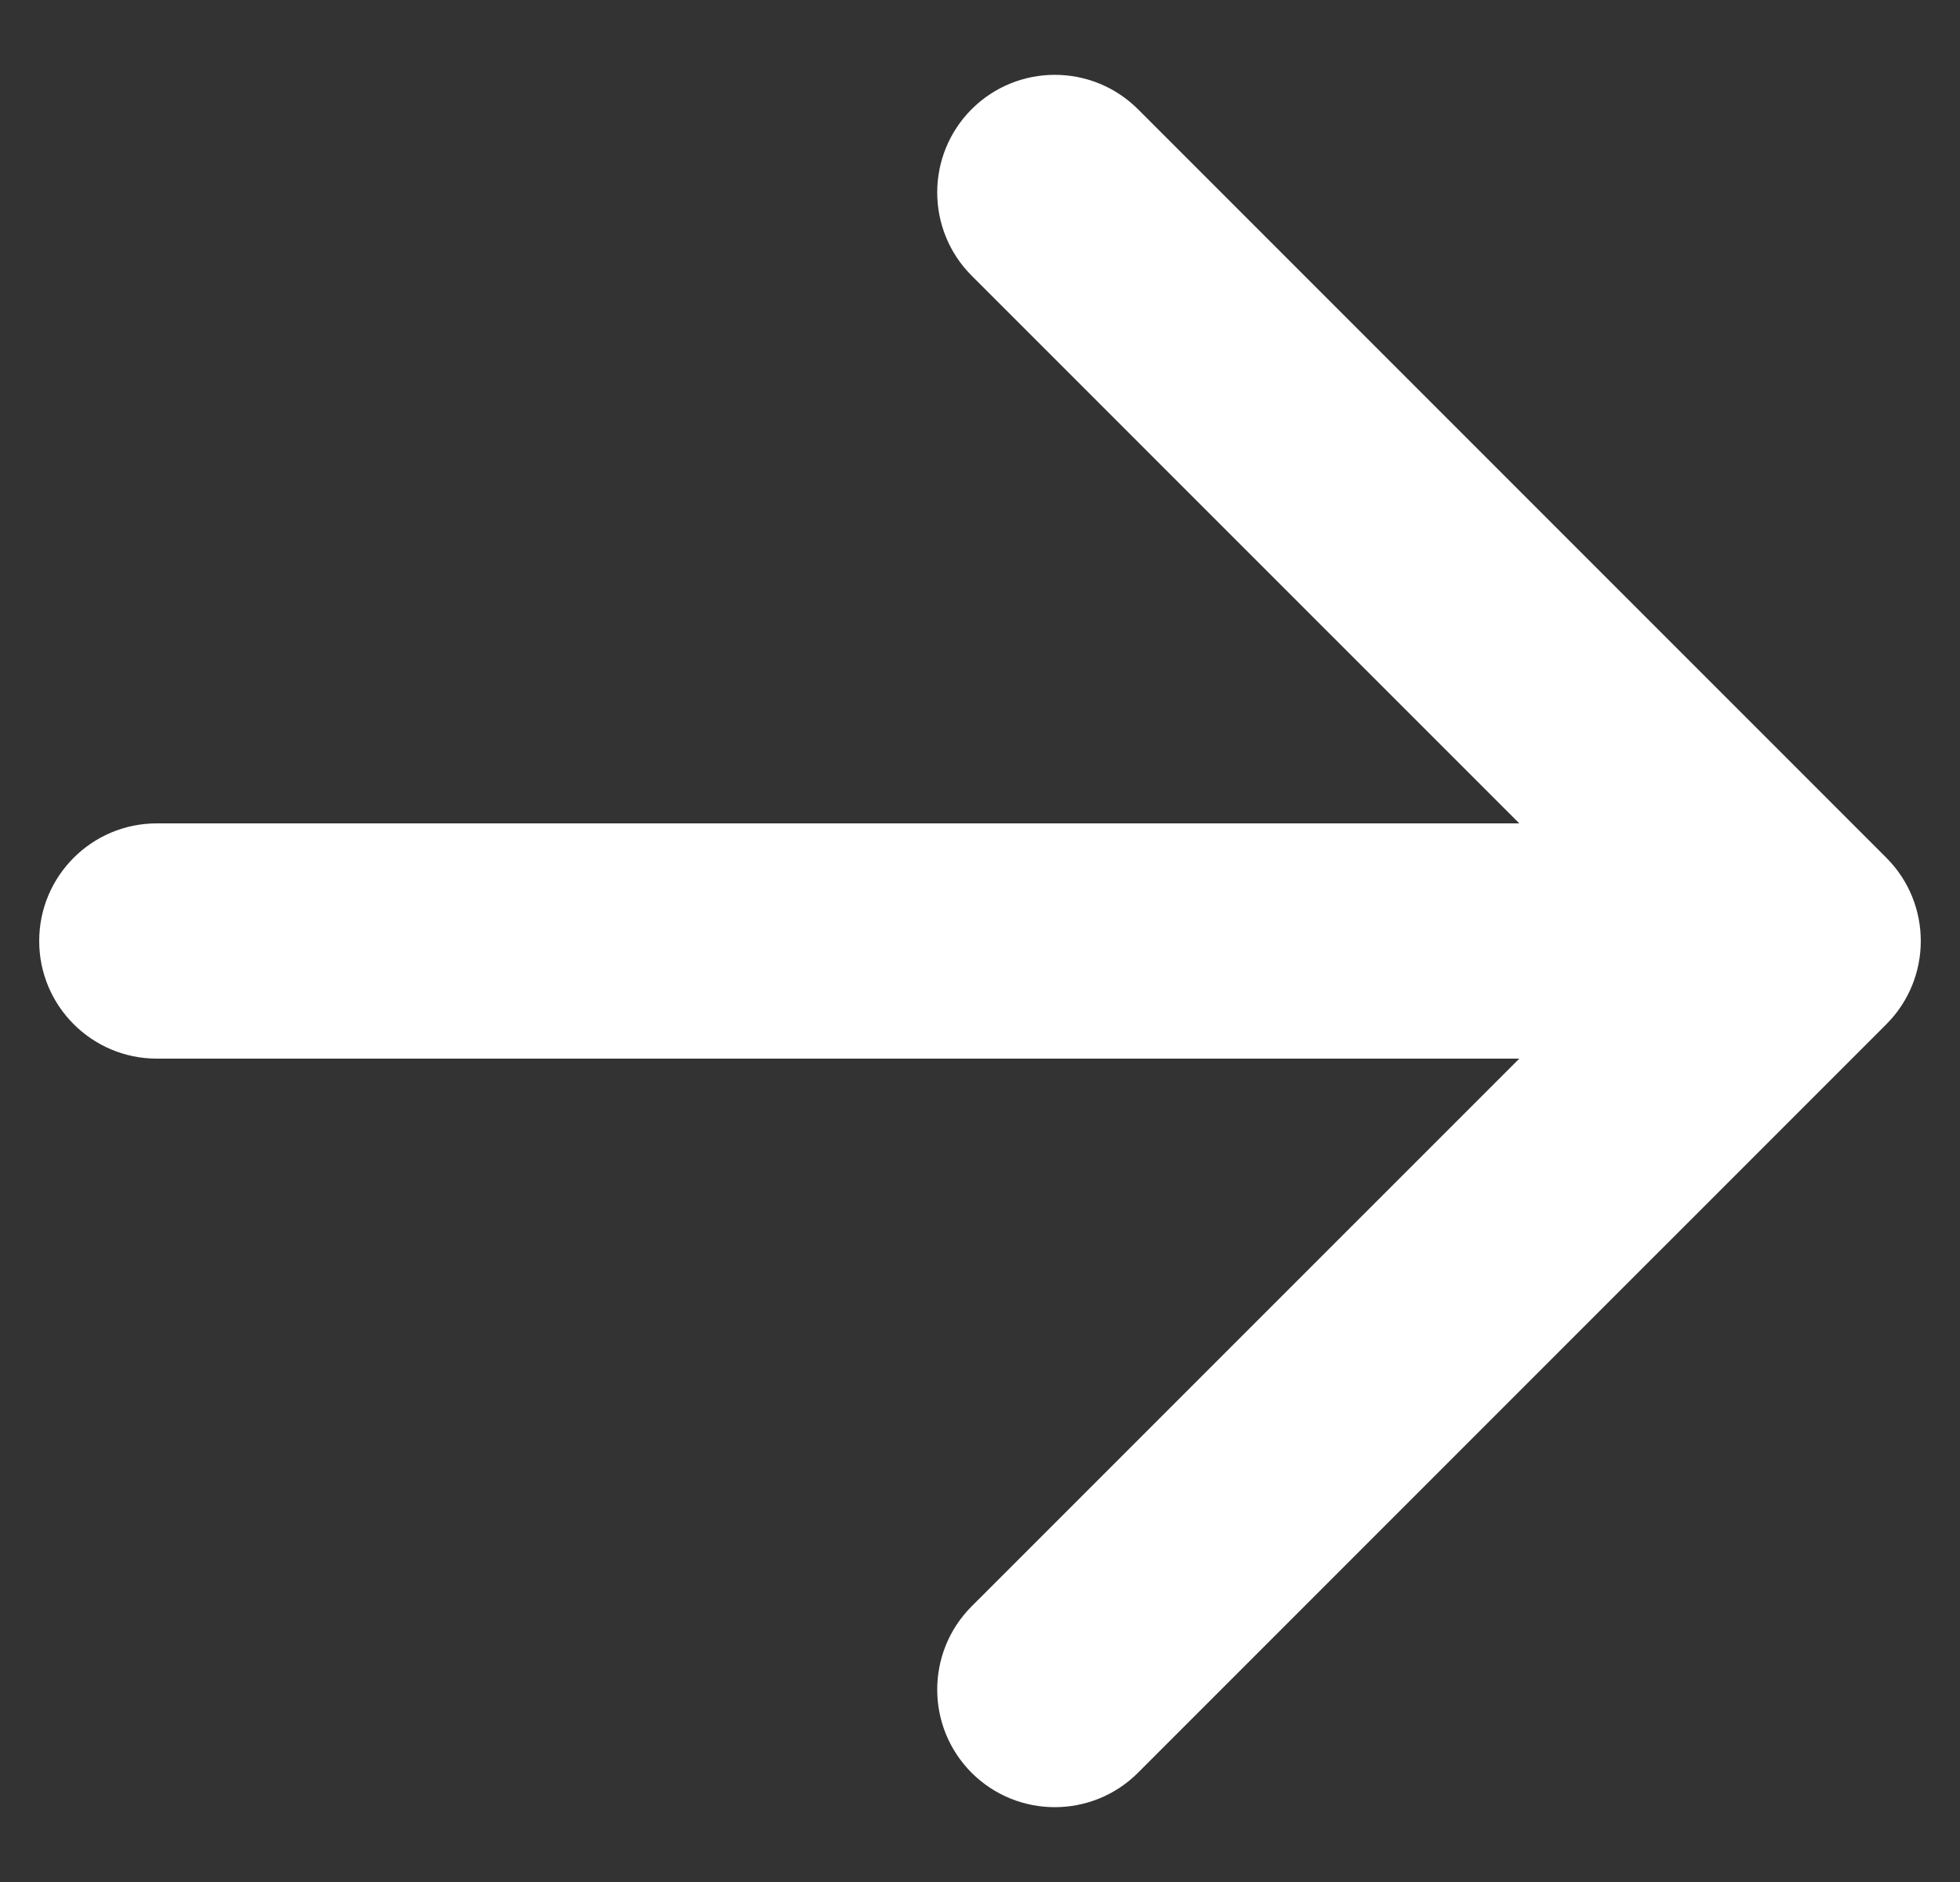 <?xml version="1.0" encoding="UTF-8"?> <svg xmlns="http://www.w3.org/2000/svg" width="25" height="24" viewBox="0 0 25 24" fill="none"><rect x="0" y="0" width="25" height="24" fill="#333333" stroke="none"/> <path fill-rule="evenodd" clip-rule="evenodd" d="M24.061 10.939C24.646 11.525 24.646 12.475 24.061 13.061L14.515 22.607C13.929 23.192 12.979 23.192 12.393 22.607C11.808 22.021 11.808 21.071 12.393 20.485L19.379 13.5L2 13.5C1.172 13.5 0.5 12.828 0.5 12C0.5 11.171 1.172 10.5 2 10.5L19.379 10.5L12.393 3.515C11.808 2.929 11.808 1.979 12.393 1.393C12.979 0.808 13.929 0.808 14.515 1.393L24.061 10.939Z" fill="white"></path> </svg> 